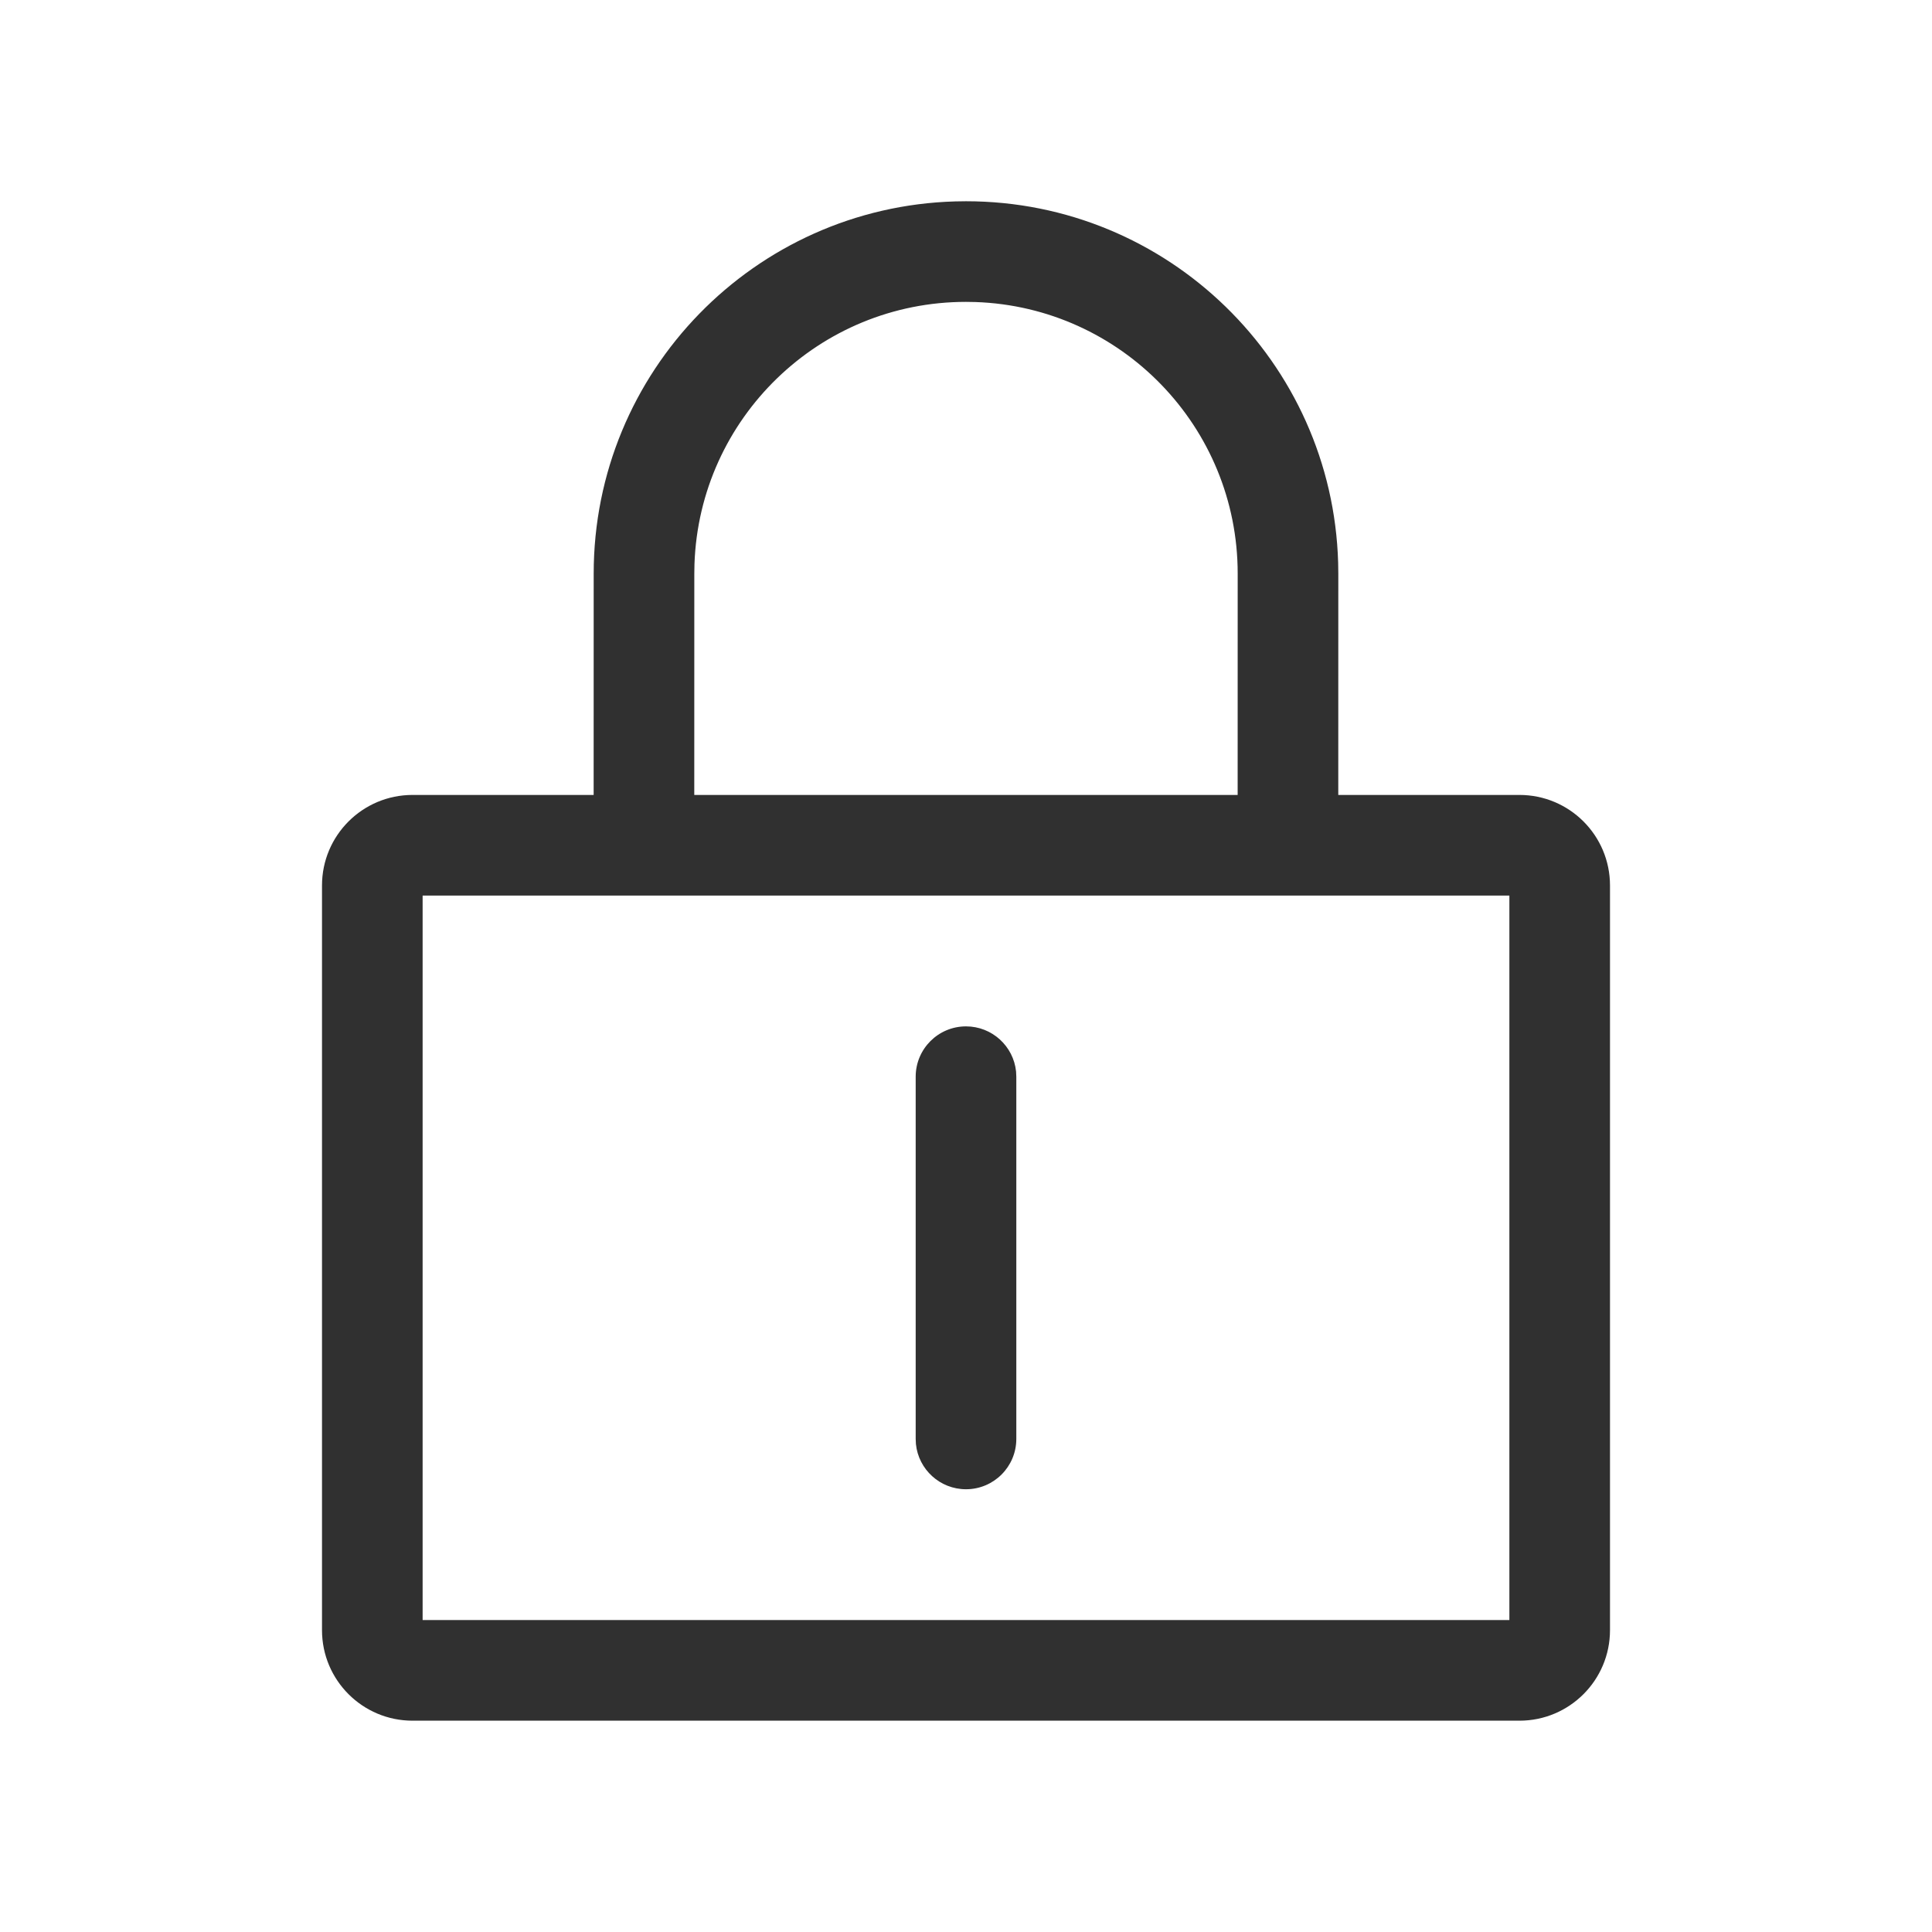<svg width="48" height="48" viewBox="0 0 48 48" fill="none" xmlns="http://www.w3.org/2000/svg">
<path fill-rule="evenodd" clip-rule="evenodd" d="M23.732 5.004L24 5C29.019 5 33.104 8.997 33.246 13.982L33.25 14.25L33.249 19.75H37.75C38.993 19.75 40 20.757 40 22V40.5C40 41.743 38.993 42.75 37.75 42.75H10.25C9.007 42.75 8 41.743 8 40.5V22C8 20.757 9.007 19.75 10.25 19.75H14.749L14.75 14.25C14.75 9.231 18.747 5.146 23.732 5.004ZM37.5 22.25H10.5V40.25H37.5V22.25ZM24 25.5C24.647 25.5 25.18 25.992 25.244 26.622L25.25 26.75V35.75C25.25 36.44 24.69 37 24 37C23.353 37 22.82 36.508 22.756 35.878L22.75 35.75V26.75C22.75 26.06 23.31 25.5 24 25.5ZM24.237 7.504L24 7.5C20.351 7.5 17.379 10.395 17.254 14.013L17.25 14.25L17.249 19.75H30.749L30.75 14.25C30.75 10.601 27.855 7.629 24.237 7.504Z" fill="#303030"/>
</svg>

